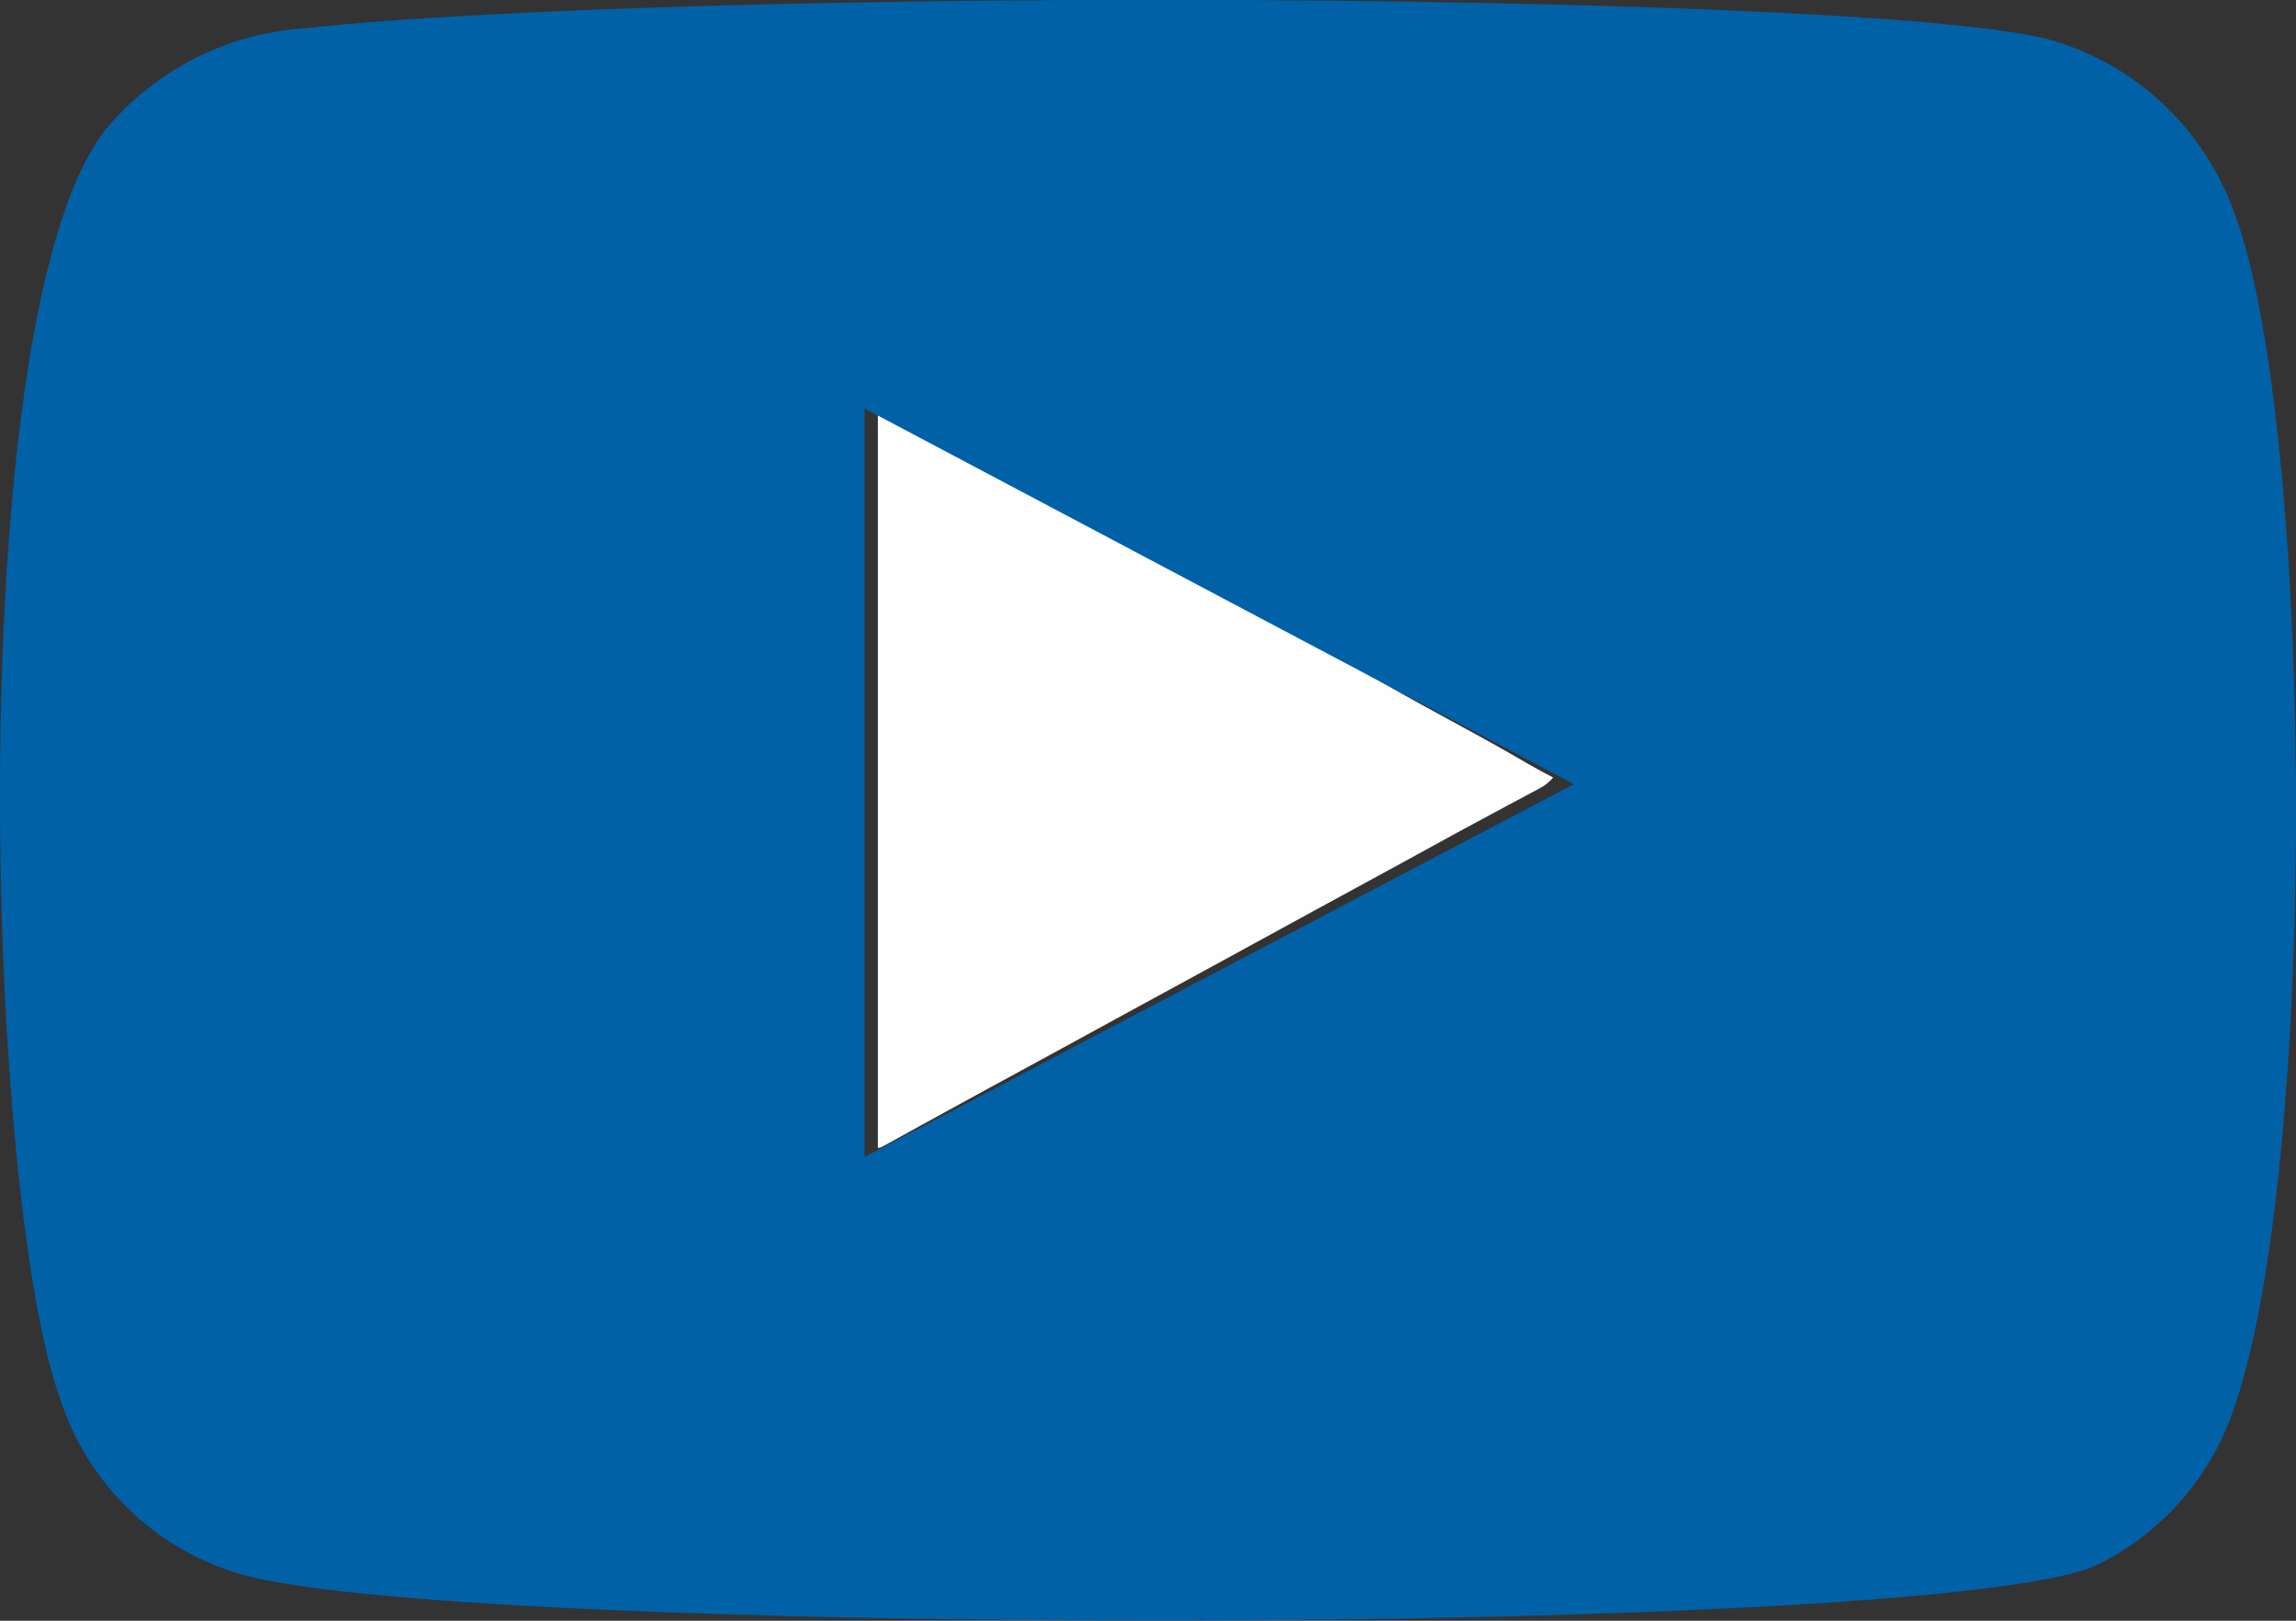 <svg width="34" height="24" viewBox="0 0 34 24" fill="none" xmlns="http://www.w3.org/2000/svg">
<rect x="0" y="0" width="34" height="24" fill="#333333" stroke="none"/>
<path d="M13 5.998C13.127 6.052 13.248 6.112 13.369 6.178C13.39 6.19 13.412 6.201 13.434 6.213C13.502 6.25 13.571 6.288 13.64 6.325C13.664 6.338 13.687 6.351 13.712 6.364C14.006 6.524 14.299 6.687 14.588 6.857C14.892 7.033 15.202 7.197 15.511 7.364C15.815 7.528 16.117 7.693 16.416 7.868C16.692 8.029 16.973 8.179 17.254 8.33C17.873 8.664 17.873 8.664 18.164 8.835C18.514 9.04 18.87 9.23 19.226 9.422C19.66 9.655 20.09 9.892 20.518 10.136C20.896 10.352 21.278 10.561 21.661 10.768C21.987 10.944 22.31 11.125 22.631 11.313C22.752 11.383 22.876 11.449 23 11.514C22.939 11.584 22.881 11.63 22.801 11.673C22.768 11.691 22.768 11.691 22.734 11.709C22.699 11.728 22.699 11.728 22.662 11.747C22.637 11.76 22.613 11.774 22.587 11.787C22.506 11.831 22.425 11.874 22.343 11.918C22.287 11.948 22.231 11.978 22.175 12.008C22.09 12.053 22.006 12.099 21.922 12.144C21.701 12.262 21.481 12.382 21.261 12.503C21.198 12.537 21.134 12.572 21.071 12.607C21.024 12.633 21.024 12.633 20.977 12.659C20.804 12.753 20.632 12.848 20.459 12.942C20.432 12.957 20.432 12.957 20.405 12.971C20.089 13.144 19.772 13.316 19.456 13.488C19.111 13.676 18.767 13.864 18.422 14.053C18.216 14.166 18.009 14.279 17.802 14.392C17.785 14.402 17.767 14.411 17.748 14.421C17.432 14.594 17.116 14.766 16.799 14.938C16.49 15.106 16.181 15.275 15.873 15.444C15.607 15.59 15.341 15.734 15.075 15.879C14.771 16.044 14.467 16.209 14.164 16.376C14.132 16.393 14.1 16.411 14.067 16.429C13.916 16.511 13.766 16.594 13.615 16.677C13.562 16.706 13.509 16.735 13.456 16.765C13.39 16.801 13.323 16.838 13.257 16.875C13.227 16.891 13.198 16.907 13.168 16.924C13.142 16.938 13.116 16.953 13.089 16.967C13.03 16.998 13.03 16.998 13 16.998C13 13.368 13 9.738 13 5.998Z" fill="#FEFEFE"/>
<path fill-rule="evenodd" clip-rule="evenodd" d="M3.497 23.289C2.89 23.103 2.337 22.773 1.884 22.326C1.43 21.879 1.09 21.328 0.892 20.72C-0.243 17.578 -0.579 4.457 1.606 1.867C2.333 1.024 3.36 0.506 4.463 0.423C10.324 -0.214 28.433 -0.129 30.512 0.636C31.097 0.827 31.632 1.15 32.075 1.581C32.519 2.011 32.861 2.537 33.075 3.12C34.315 6.368 34.357 18.172 32.907 21.293C32.523 22.106 31.879 22.764 31.079 23.162C28.895 24.266 6.396 24.244 3.497 23.289ZM12.803 17.132L23.307 11.612L12.803 6.049V17.132Z" fill="#0061A7"/>
</svg>
